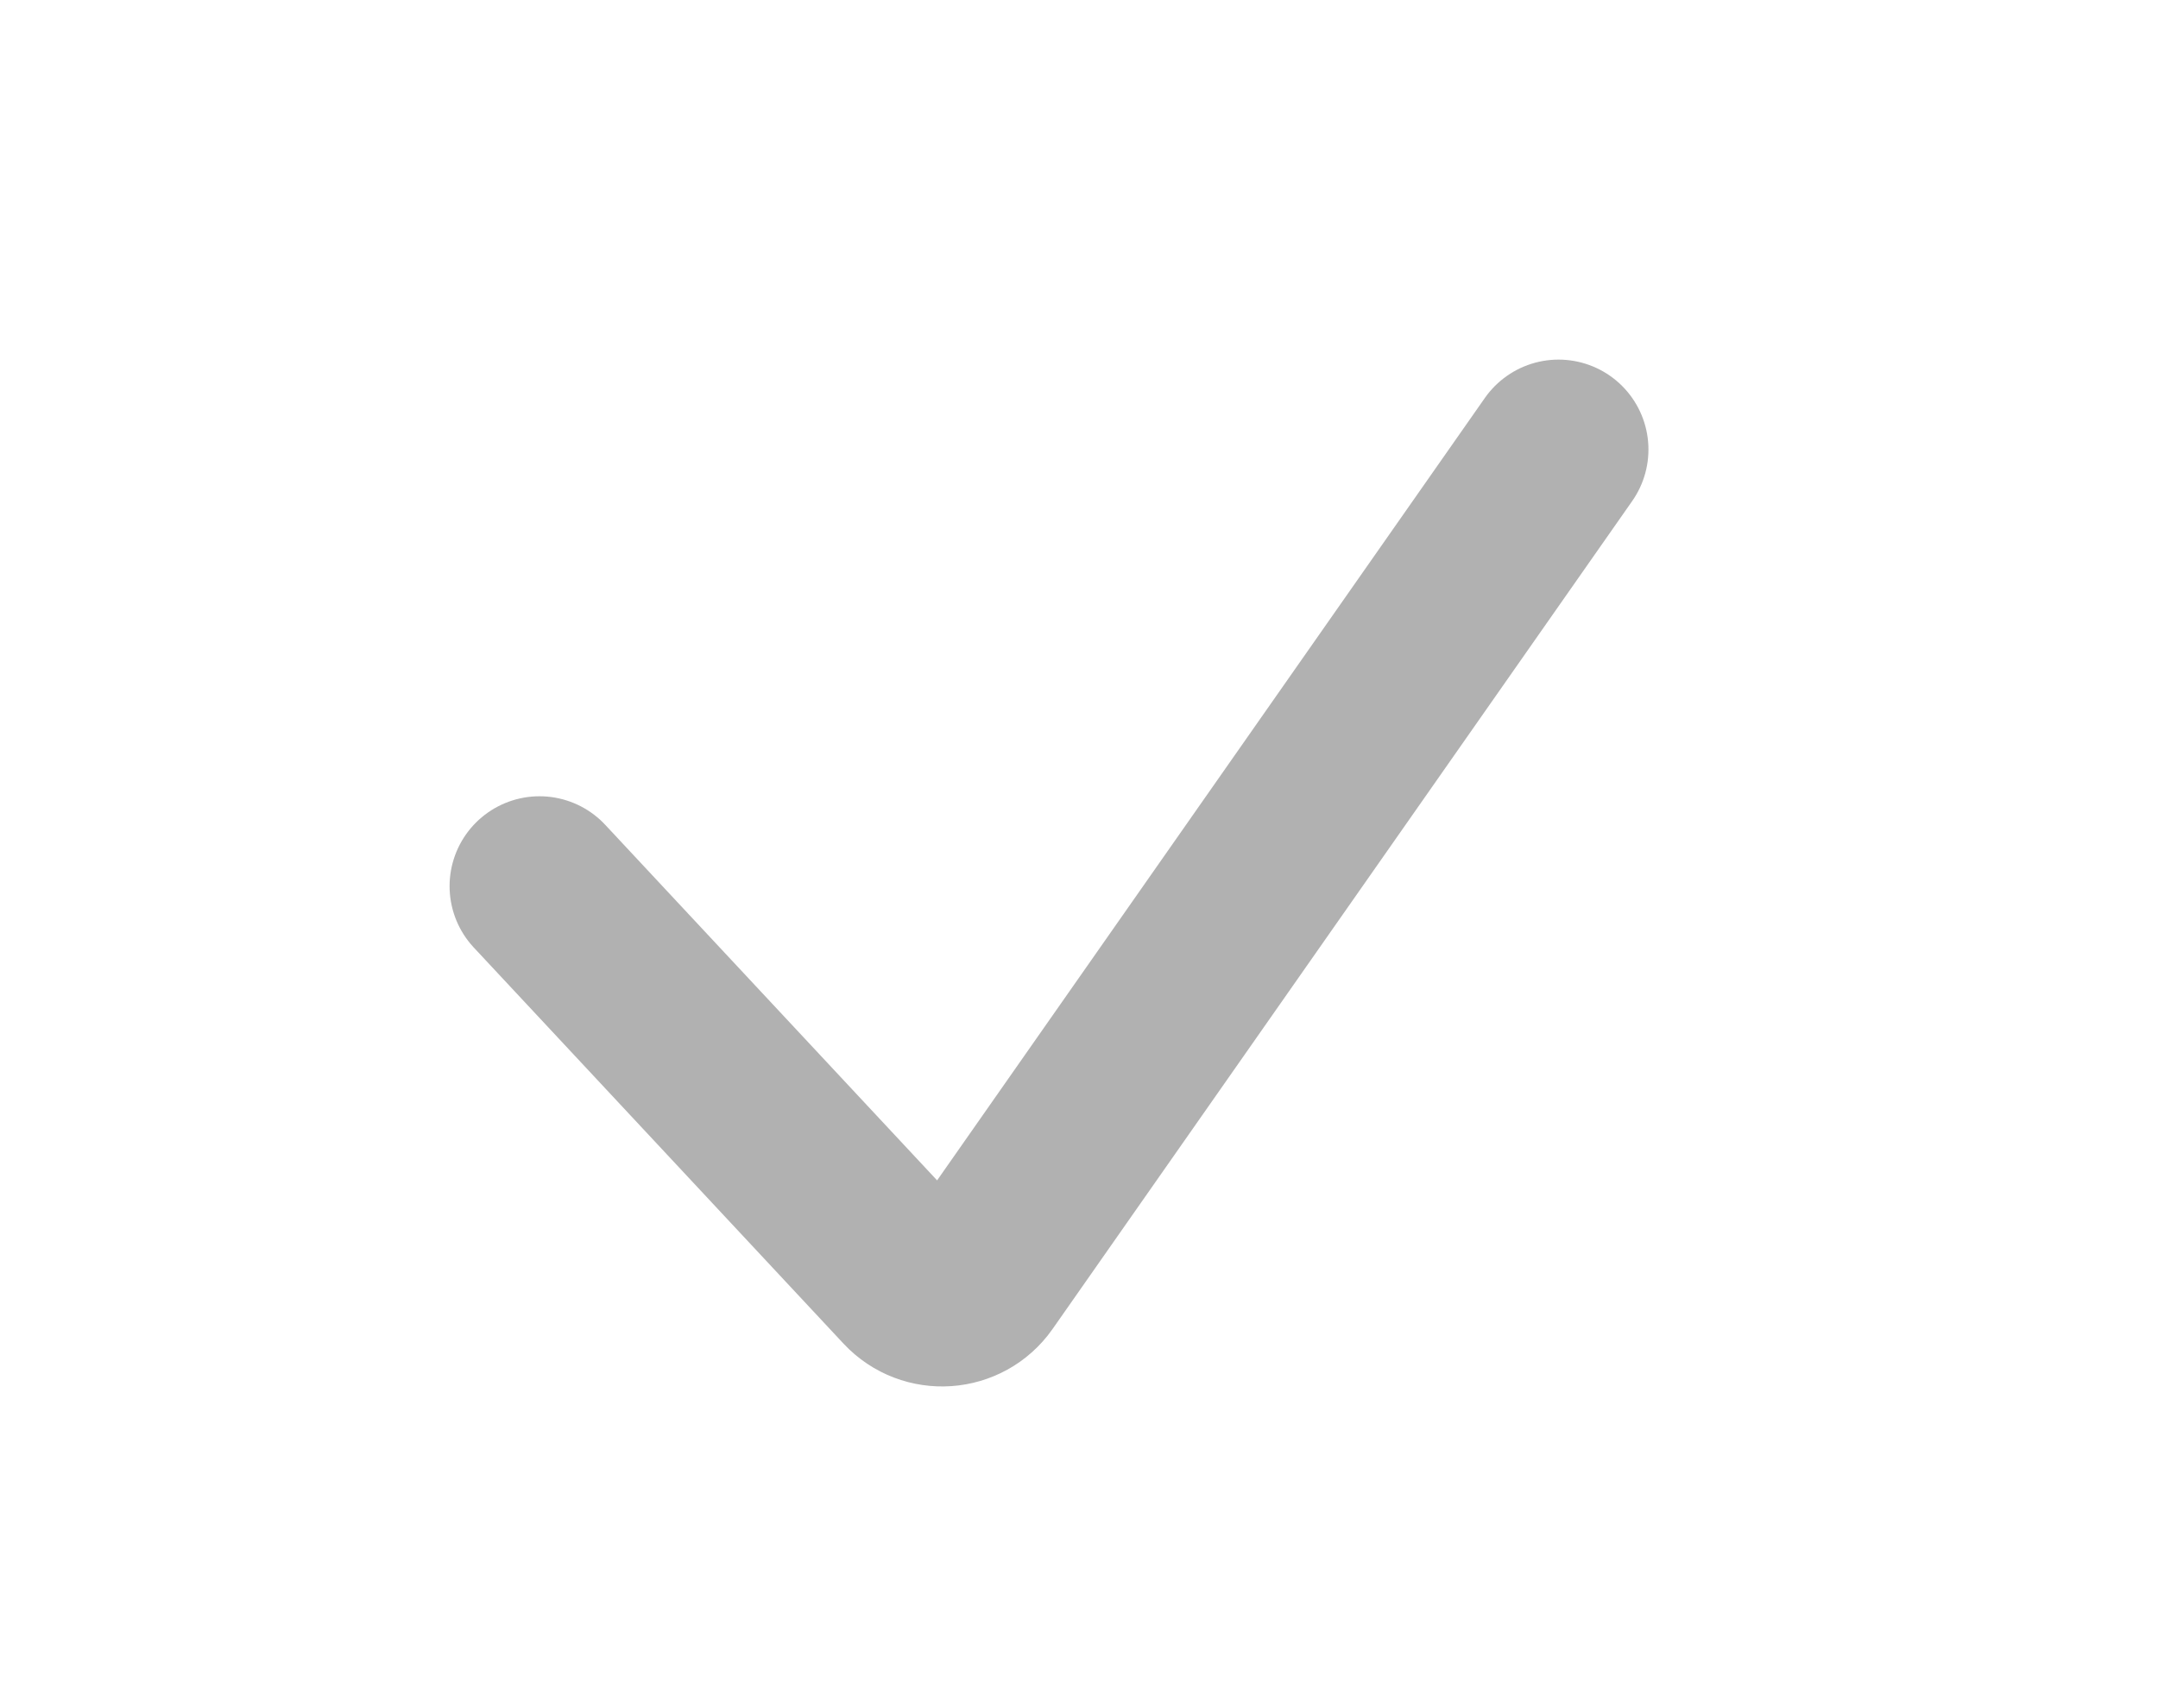 <?xml version="1.0" encoding="utf-8"?>
<svg xmlns="http://www.w3.org/2000/svg" fill="none" height="100%" overflow="visible" preserveAspectRatio="none" style="display: block;" viewBox="0 0 24 19" width="100%">
<g id="Checkmark">
<path d="M6 9.857L10.112 14.263C10.329 14.495 10.705 14.469 10.887 14.209L17.333 5" id="Vector 4" stroke="#B1B1B1" stroke-linecap="round" stroke-width="2"/>
</g>
</svg>